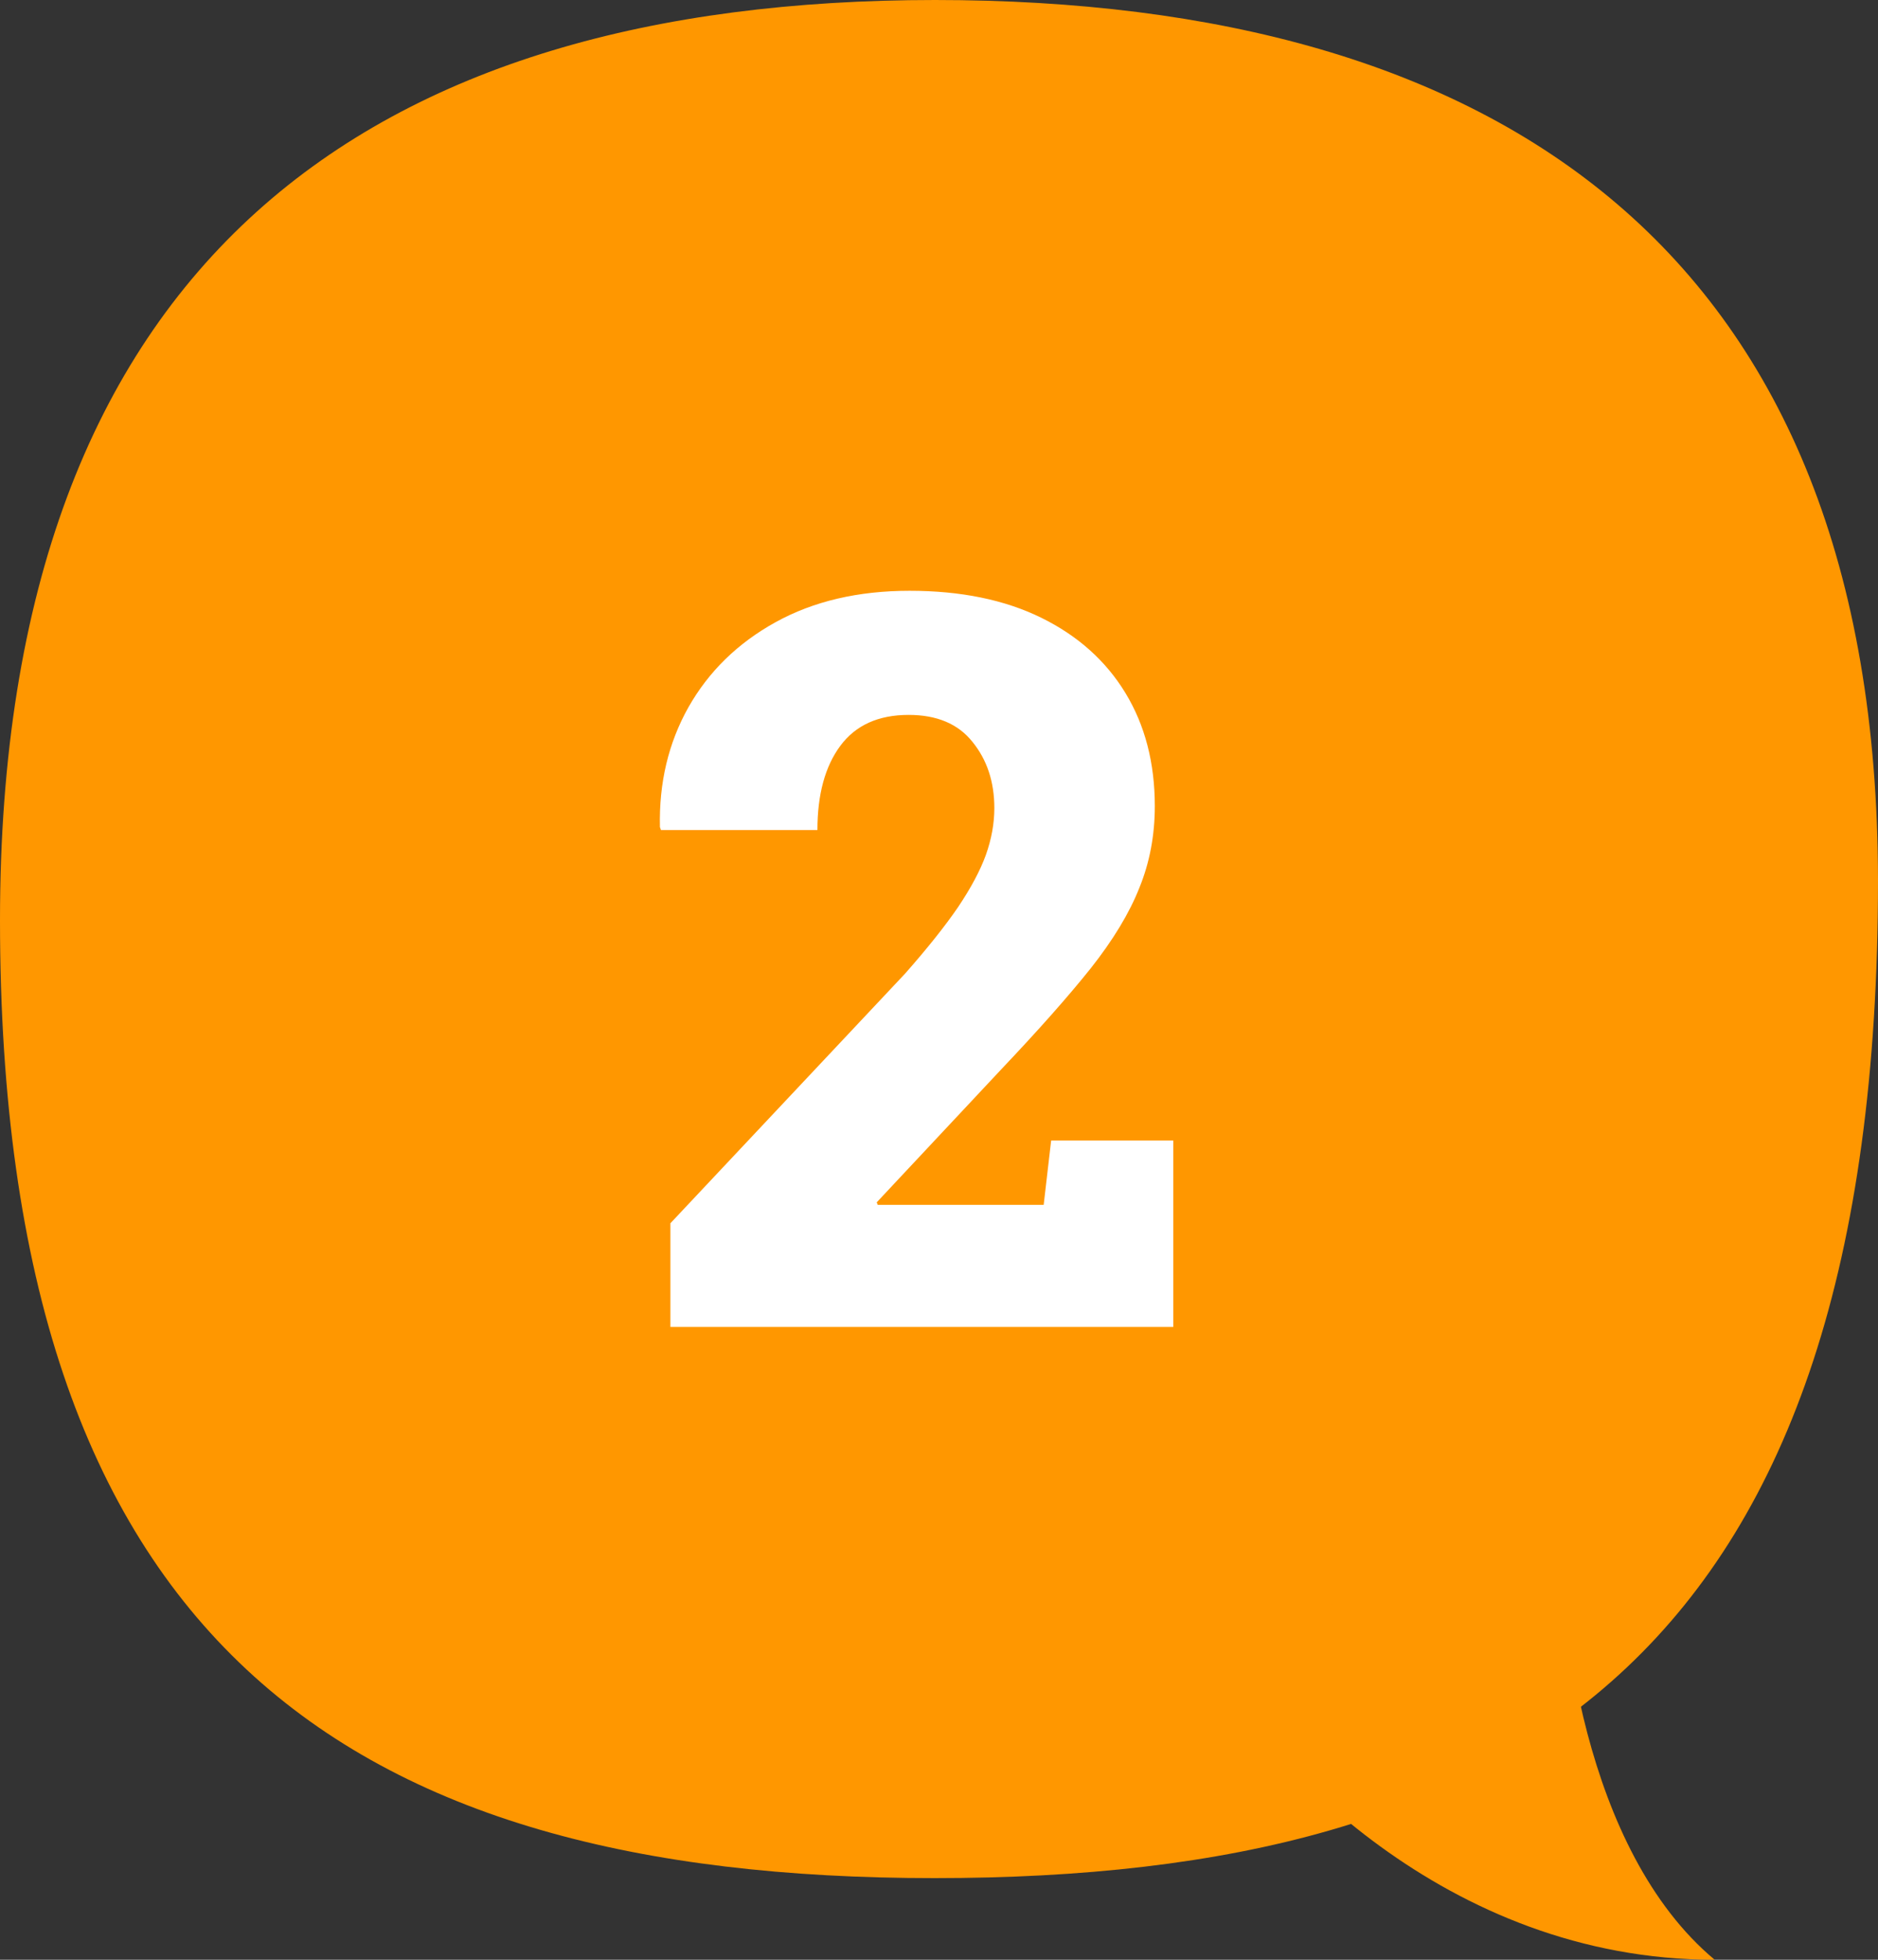 <svg width="92" height="96" viewBox="0 0 92 96" fill="none" xmlns="http://www.w3.org/2000/svg">
<rect x="0" y="0" width="92" height="96" fill="#333333" stroke="none"/>
<path d="M0 45.08C0 80.382 16.94 92 45.777 92C74.614 92 92 80.75 92 43.135C91.974 12.302 73.379 0 45.803 0C18.227 0 0 12.67 0 45.08Z" fill="#FF9700"/>
<path d="M84 96C77.585 90.644 76.296 79.101 76.453 74L59 81.174C61.83 86.116 70.793 96 84 96Z" fill="#FF9700"/>
<path d="M32.842 65V59.922L44.341 47.69C45.431 46.453 46.294 45.371 46.929 44.443C47.563 43.499 48.019 42.645 48.296 41.88C48.573 41.099 48.711 40.334 48.711 39.585C48.711 38.299 48.353 37.217 47.637 36.338C46.937 35.459 45.895 35.02 44.512 35.02C43.031 35.02 41.916 35.524 41.167 36.533C40.418 37.542 40.044 38.918 40.044 40.659H32.378L32.329 40.513C32.28 38.348 32.744 36.395 33.721 34.653C34.714 32.895 36.138 31.504 37.993 30.479C39.849 29.453 42.038 28.94 44.56 28.94C47.067 28.94 49.215 29.38 51.006 30.259C52.796 31.138 54.172 32.367 55.132 33.945C56.092 35.524 56.572 37.371 56.572 39.487C56.572 40.92 56.32 42.254 55.815 43.491C55.327 44.728 54.53 46.047 53.423 47.446C52.316 48.83 50.867 50.465 49.077 52.353L42.949 58.897L42.998 59.019H51.128L51.494 55.869H57.476V65H32.842Z" fill="white"/>
</svg>
